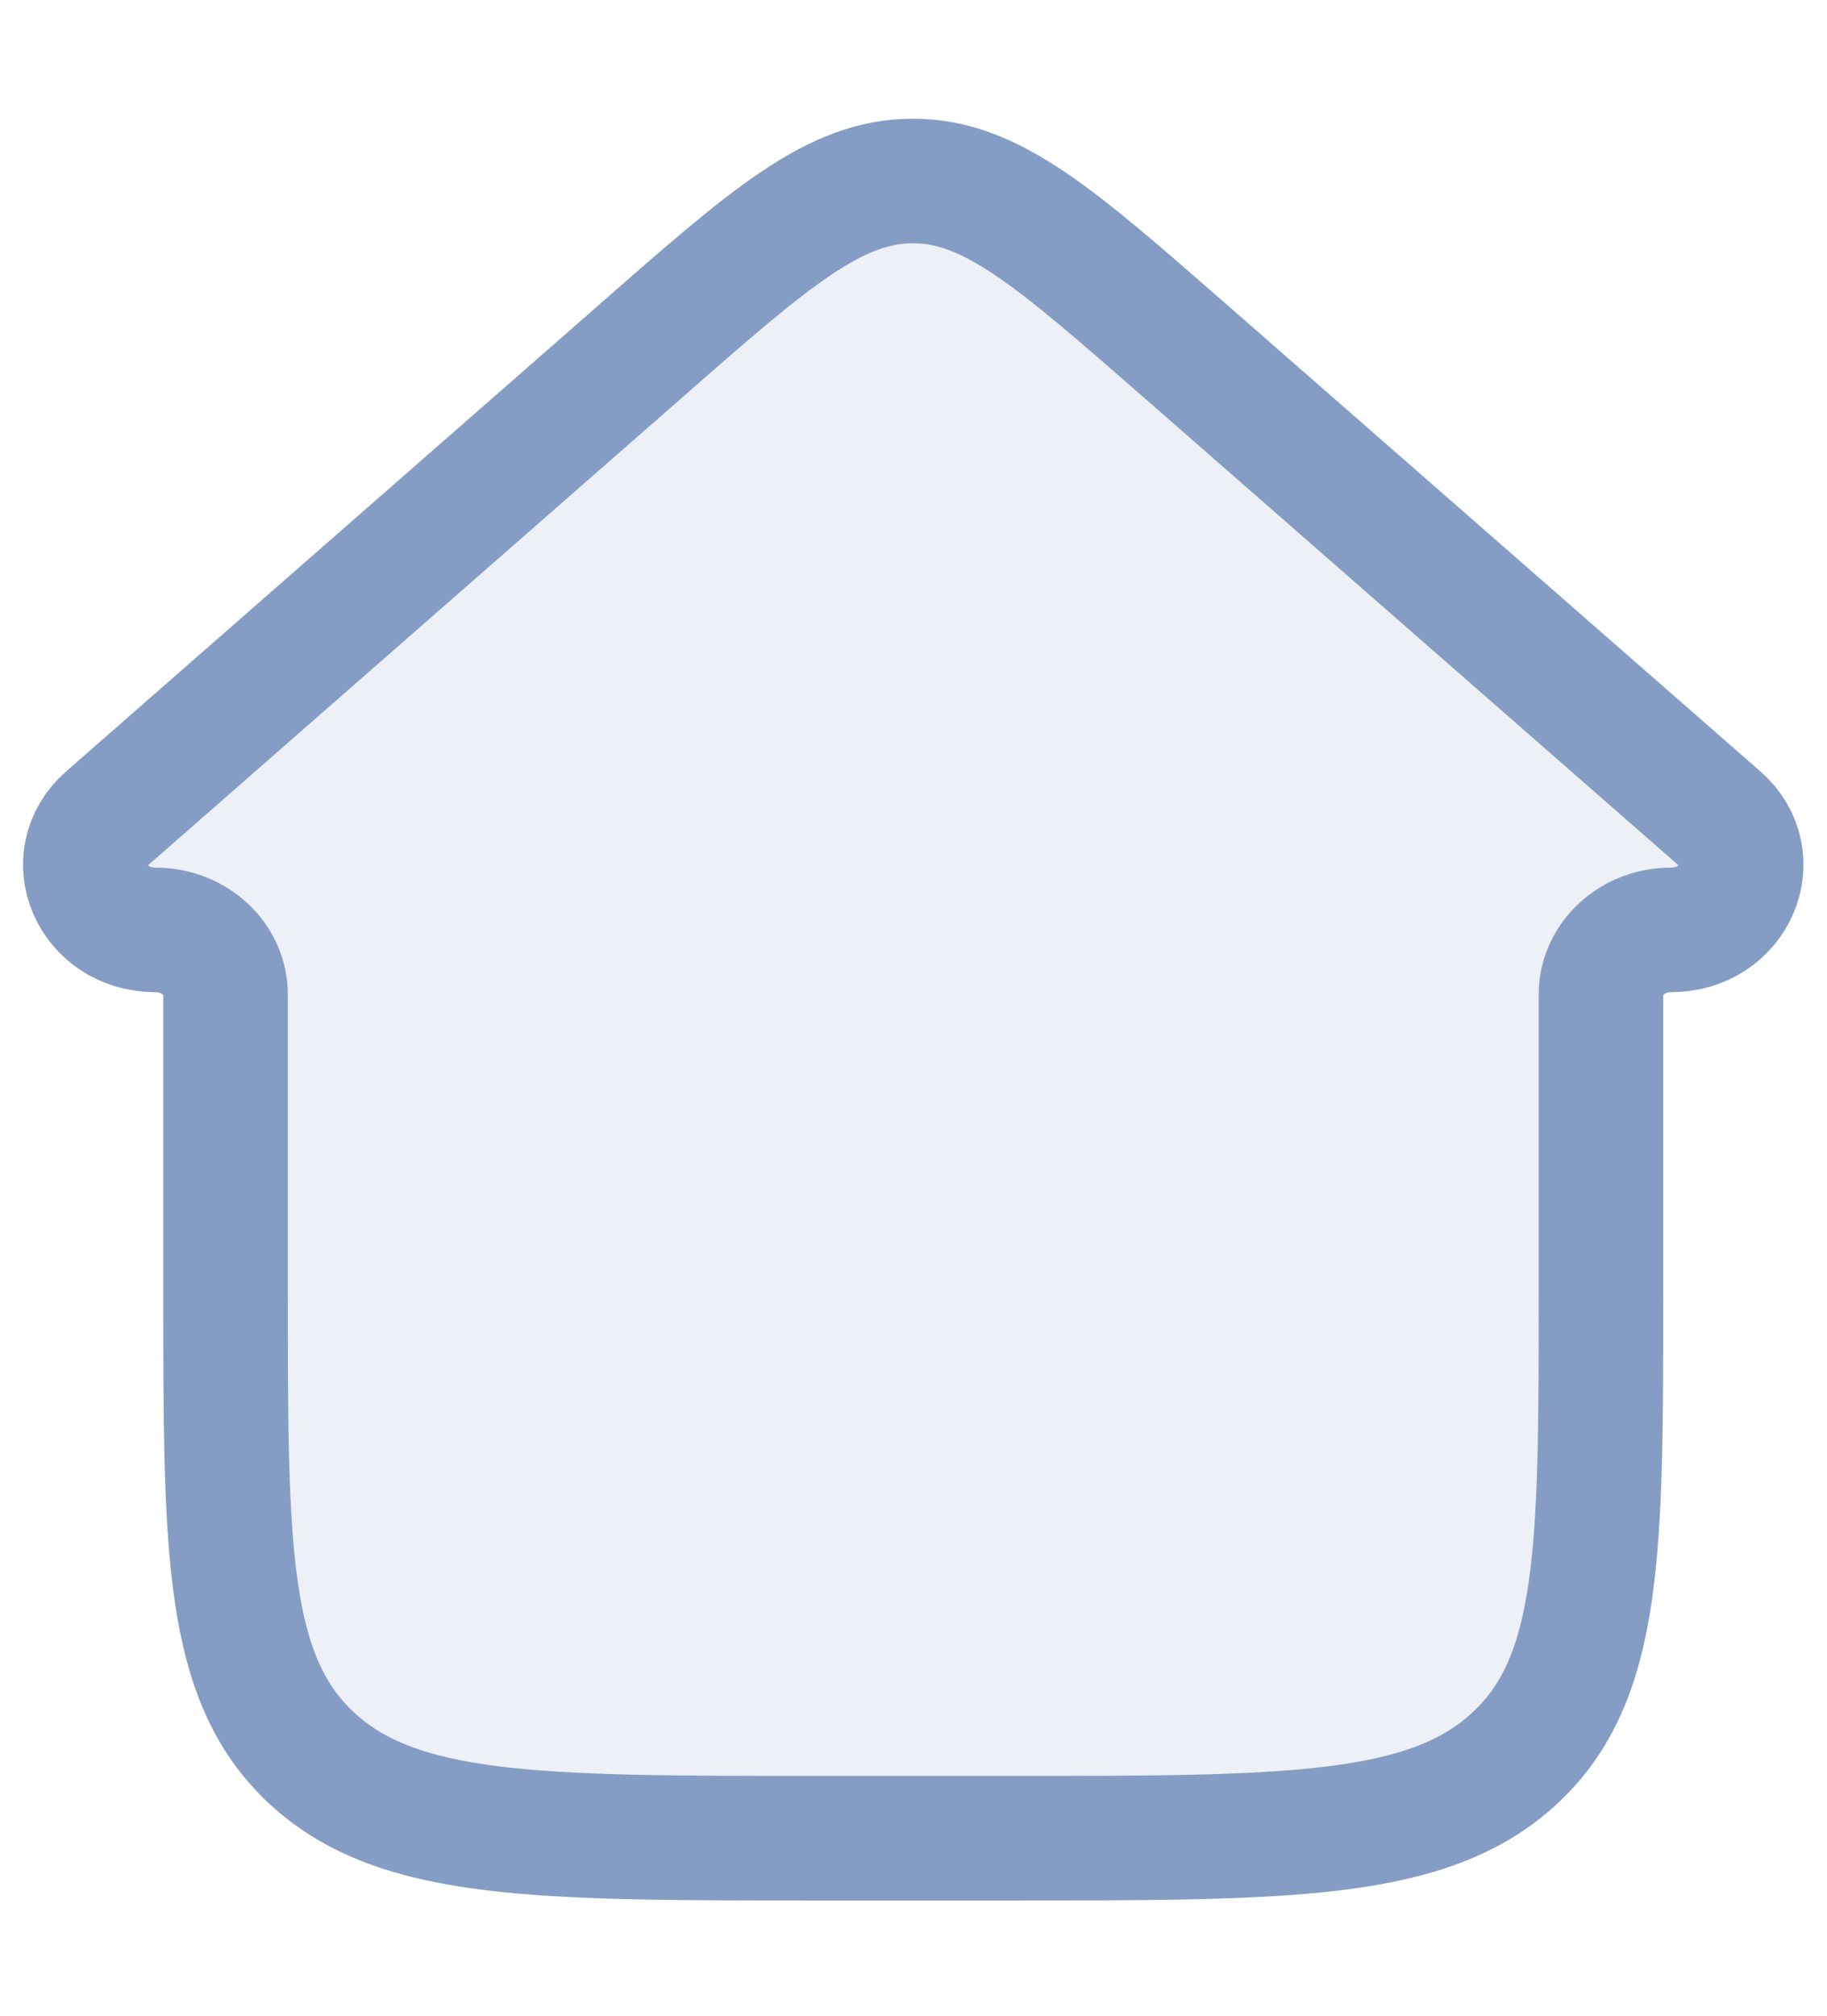 <?xml version="1.0" encoding="UTF-8"?>
<svg id="Layer_1" data-name="Layer 1" xmlns="http://www.w3.org/2000/svg" viewBox="0 0 37.26 41.11">
  <defs>
    <style>
      .cls-1 {
        fill: #859dc4;
        stroke-width: 0px;
      }

      .cls-2 {
        opacity: .15;
      }

      .cls-3 {
        fill: none;
        stroke: #859dc4;
        stroke-linecap: round;
        stroke-width: 2.54px;
      }
    </style>
  </defs>
  <g class="cls-2">
    <path class="cls-1" d="m13.11,7.12L2.19,16.68c-.94.82-.31,2.28.98,2.28.79,0,1.43.59,1.43,1.32v6.09c0,5.24,0,7.85,1.76,9.48,1.76,1.63,4.6,1.63,10.26,1.63h4.01c5.67,0,8.5,0,10.26-1.63,1.76-1.63,1.76-4.24,1.76-9.48v-6.09c0-.73.64-1.32,1.43-1.32,1.29,0,1.92-1.46.98-2.28l-10.93-9.56c-2.61-2.28-3.92-3.43-5.51-3.43s-2.9,1.14-5.51,3.43Z"/>
  </g>
  <path class="cls-3" d="m13.11,7.12L2.19,16.68c-.94.82-.31,2.28.98,2.28.79,0,1.43.59,1.43,1.32v6.09c0,5.24,0,7.85,1.76,9.48,1.76,1.63,4.6,1.63,10.26,1.63h4.01c5.67,0,8.5,0,10.26-1.63,1.76-1.63,1.76-4.24,1.76-9.48v-6.09c0-.73.64-1.32,1.43-1.32,1.29,0,1.92-1.46.98-2.28l-10.93-9.56c-2.61-2.28-3.92-3.43-5.51-3.43s-2.9,1.14-5.51,3.43Z"/>
</svg>